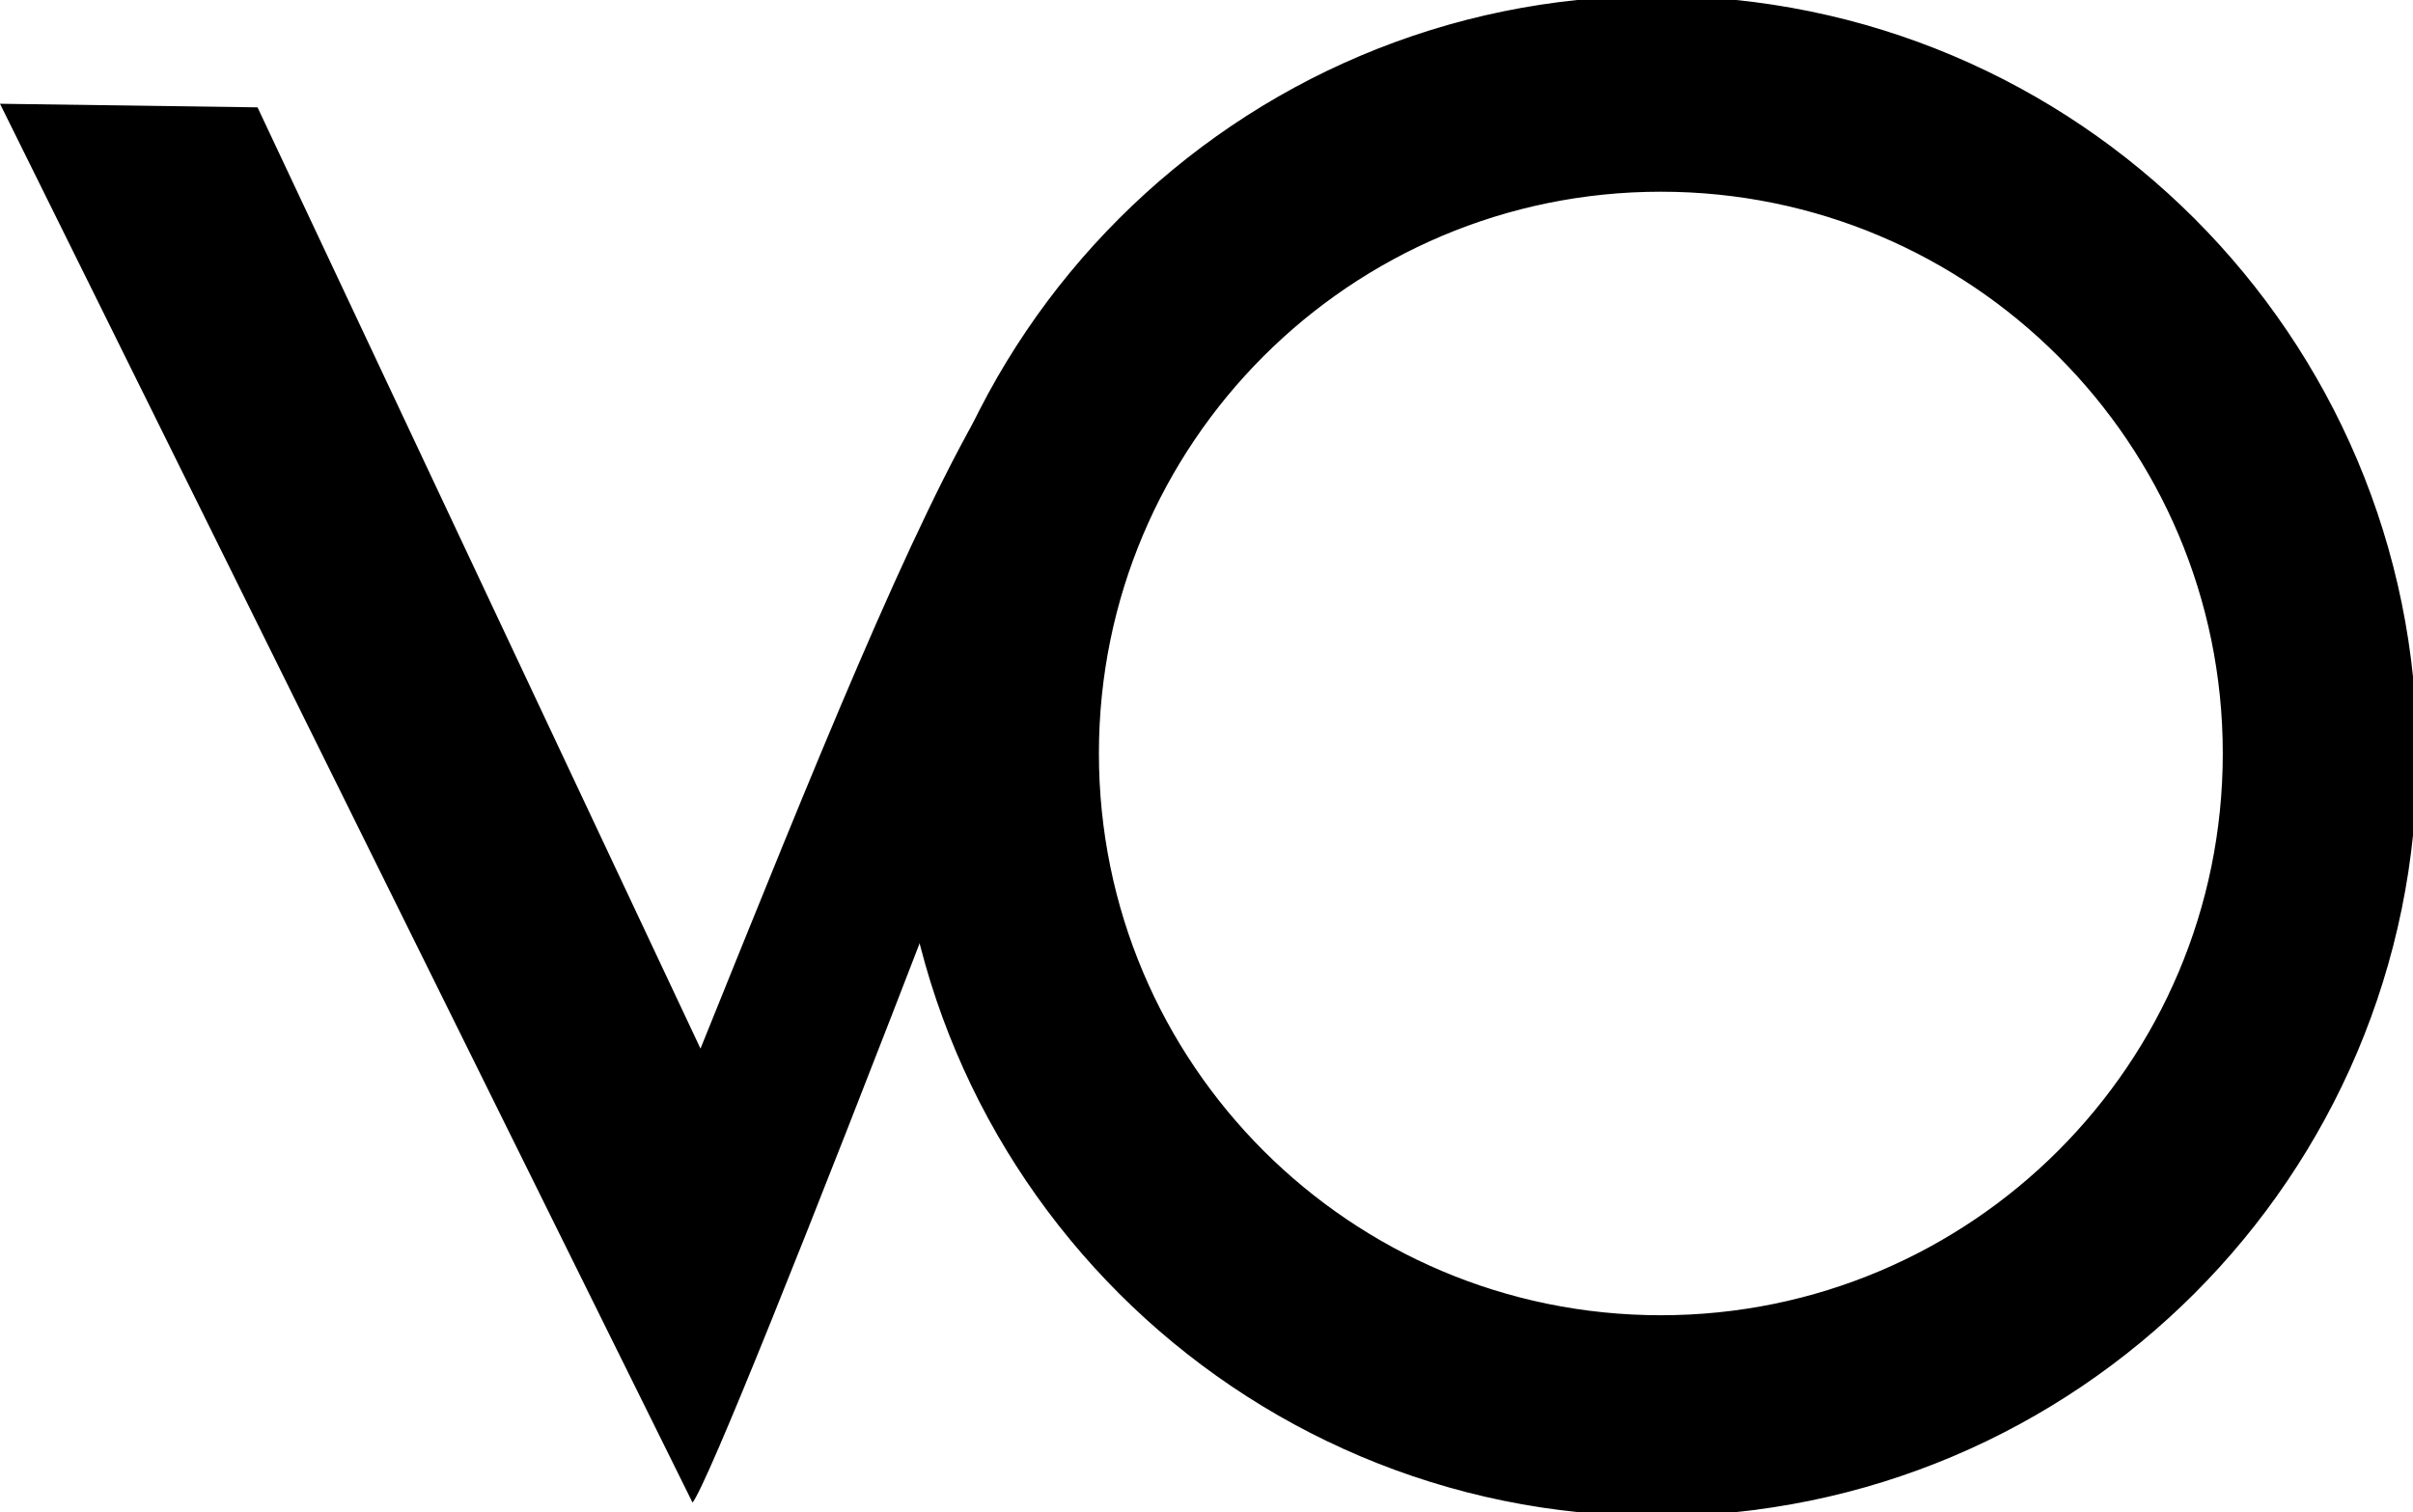 <?xml version="1.0" encoding="utf-8"?>
<svg xmlns="http://www.w3.org/2000/svg" viewBox="87.931 157.201 293.212 183.792" width="293.212px" height="183.792px"><g id="object-1" transform="matrix(1, 0, 0, 1, -2.842170943040401e-14, 3.552713678800501e-15)"><path d="M 208.233 205.05 C 226.449 173.675 202.359 264.926 202.359 264.926 C 185.778 307.973 173.904 337.504 172.085 339.845 L 87.931 169.813 L 119.225 170.249 L 173.051 284.66 C 186.755 250.728 198.689 220.823 208.233 205.05 Z" style="stroke: rgb(0, 0, 0); stroke-width: 1; stroke-opacity: 0;" id="object-0"/><path d="M 358.529 248.787 C 358.529 286.775 327.734 317.57 289.746 317.57 C 251.758 317.57 220.963 286.775 220.963 248.787 C 220.963 210.799 251.758 180.004 289.746 180.004 C 327.734 180.004 358.529 210.799 358.529 248.787 Z M 289.247 157.201 C 238.494 157.201 197.351 198.344 197.351 249.097 C 197.351 299.85 238.494 340.993 289.247 340.993 C 340 340.993 381.143 299.85 381.143 249.097 C 381.143 198.344 340 157.201 289.247 157.201 Z" style="stroke: rgb(0, 0, 0); stroke-width: 1;"/></g></svg>